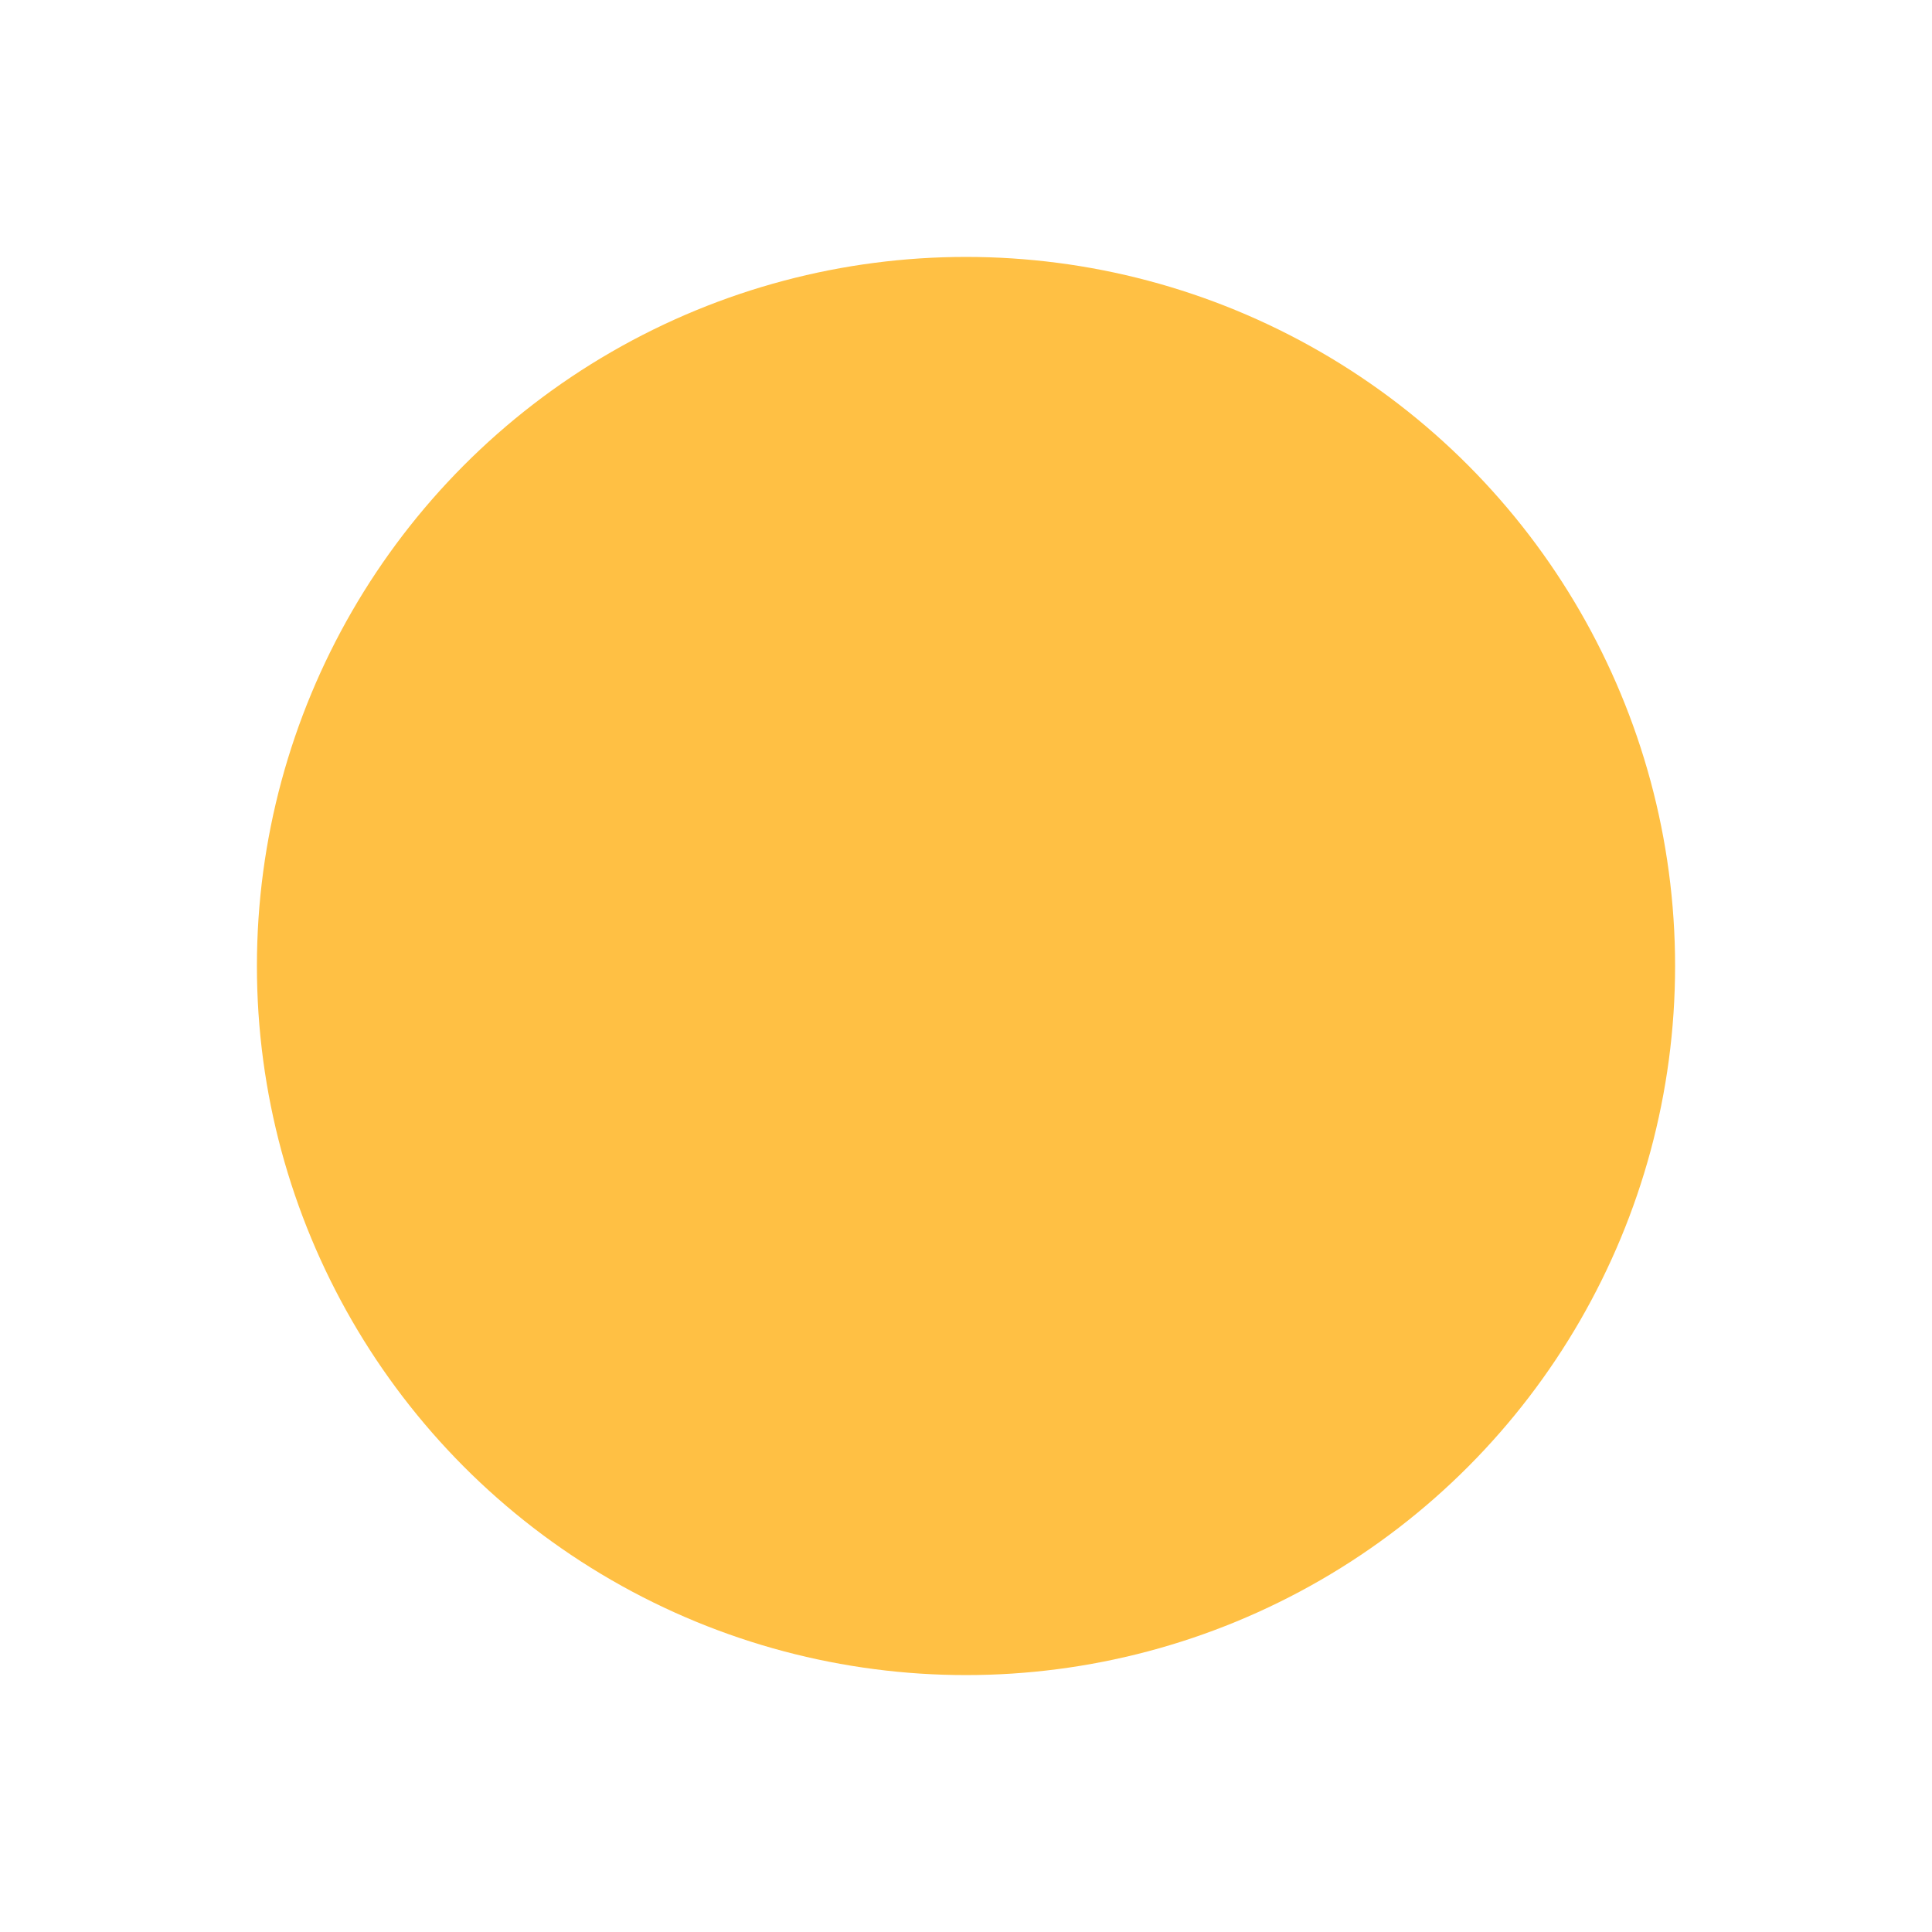 <?xml version="1.0" encoding="UTF-8"?> <svg xmlns="http://www.w3.org/2000/svg" width="188" height="188" viewBox="0 0 188 188" fill="none"> <g filter="url(#filter0_d_14_281)"> <circle cx="94" cy="94" r="69" fill="#FFC044"></circle> </g> <defs> <filter id="filter0_d_14_281" x="0" y="0" width="188" height="188" filterUnits="userSpaceOnUse" color-interpolation-filters="sRGB"> <feFlood flood-opacity="0" result="BackgroundImageFix"></feFlood> <feColorMatrix in="SourceAlpha" type="matrix" values="0 0 0 0 0 0 0 0 0 0 0 0 0 0 0 0 0 0 127 0" result="hardAlpha"></feColorMatrix> <feMorphology radius="15" operator="dilate" in="SourceAlpha" result="effect1_dropShadow_14_281"></feMorphology> <feOffset></feOffset> <feGaussianBlur stdDeviation="5"></feGaussianBlur> <feComposite in2="hardAlpha" operator="out"></feComposite> <feColorMatrix type="matrix" values="0 0 0 0 1 0 0 0 0 0.753 0 0 0 0 0.267 0 0 0 0.25 0"></feColorMatrix> <feBlend mode="normal" in2="BackgroundImageFix" result="effect1_dropShadow_14_281"></feBlend> <feBlend mode="normal" in="SourceGraphic" in2="effect1_dropShadow_14_281" result="shape"></feBlend> </filter> </defs> </svg> 